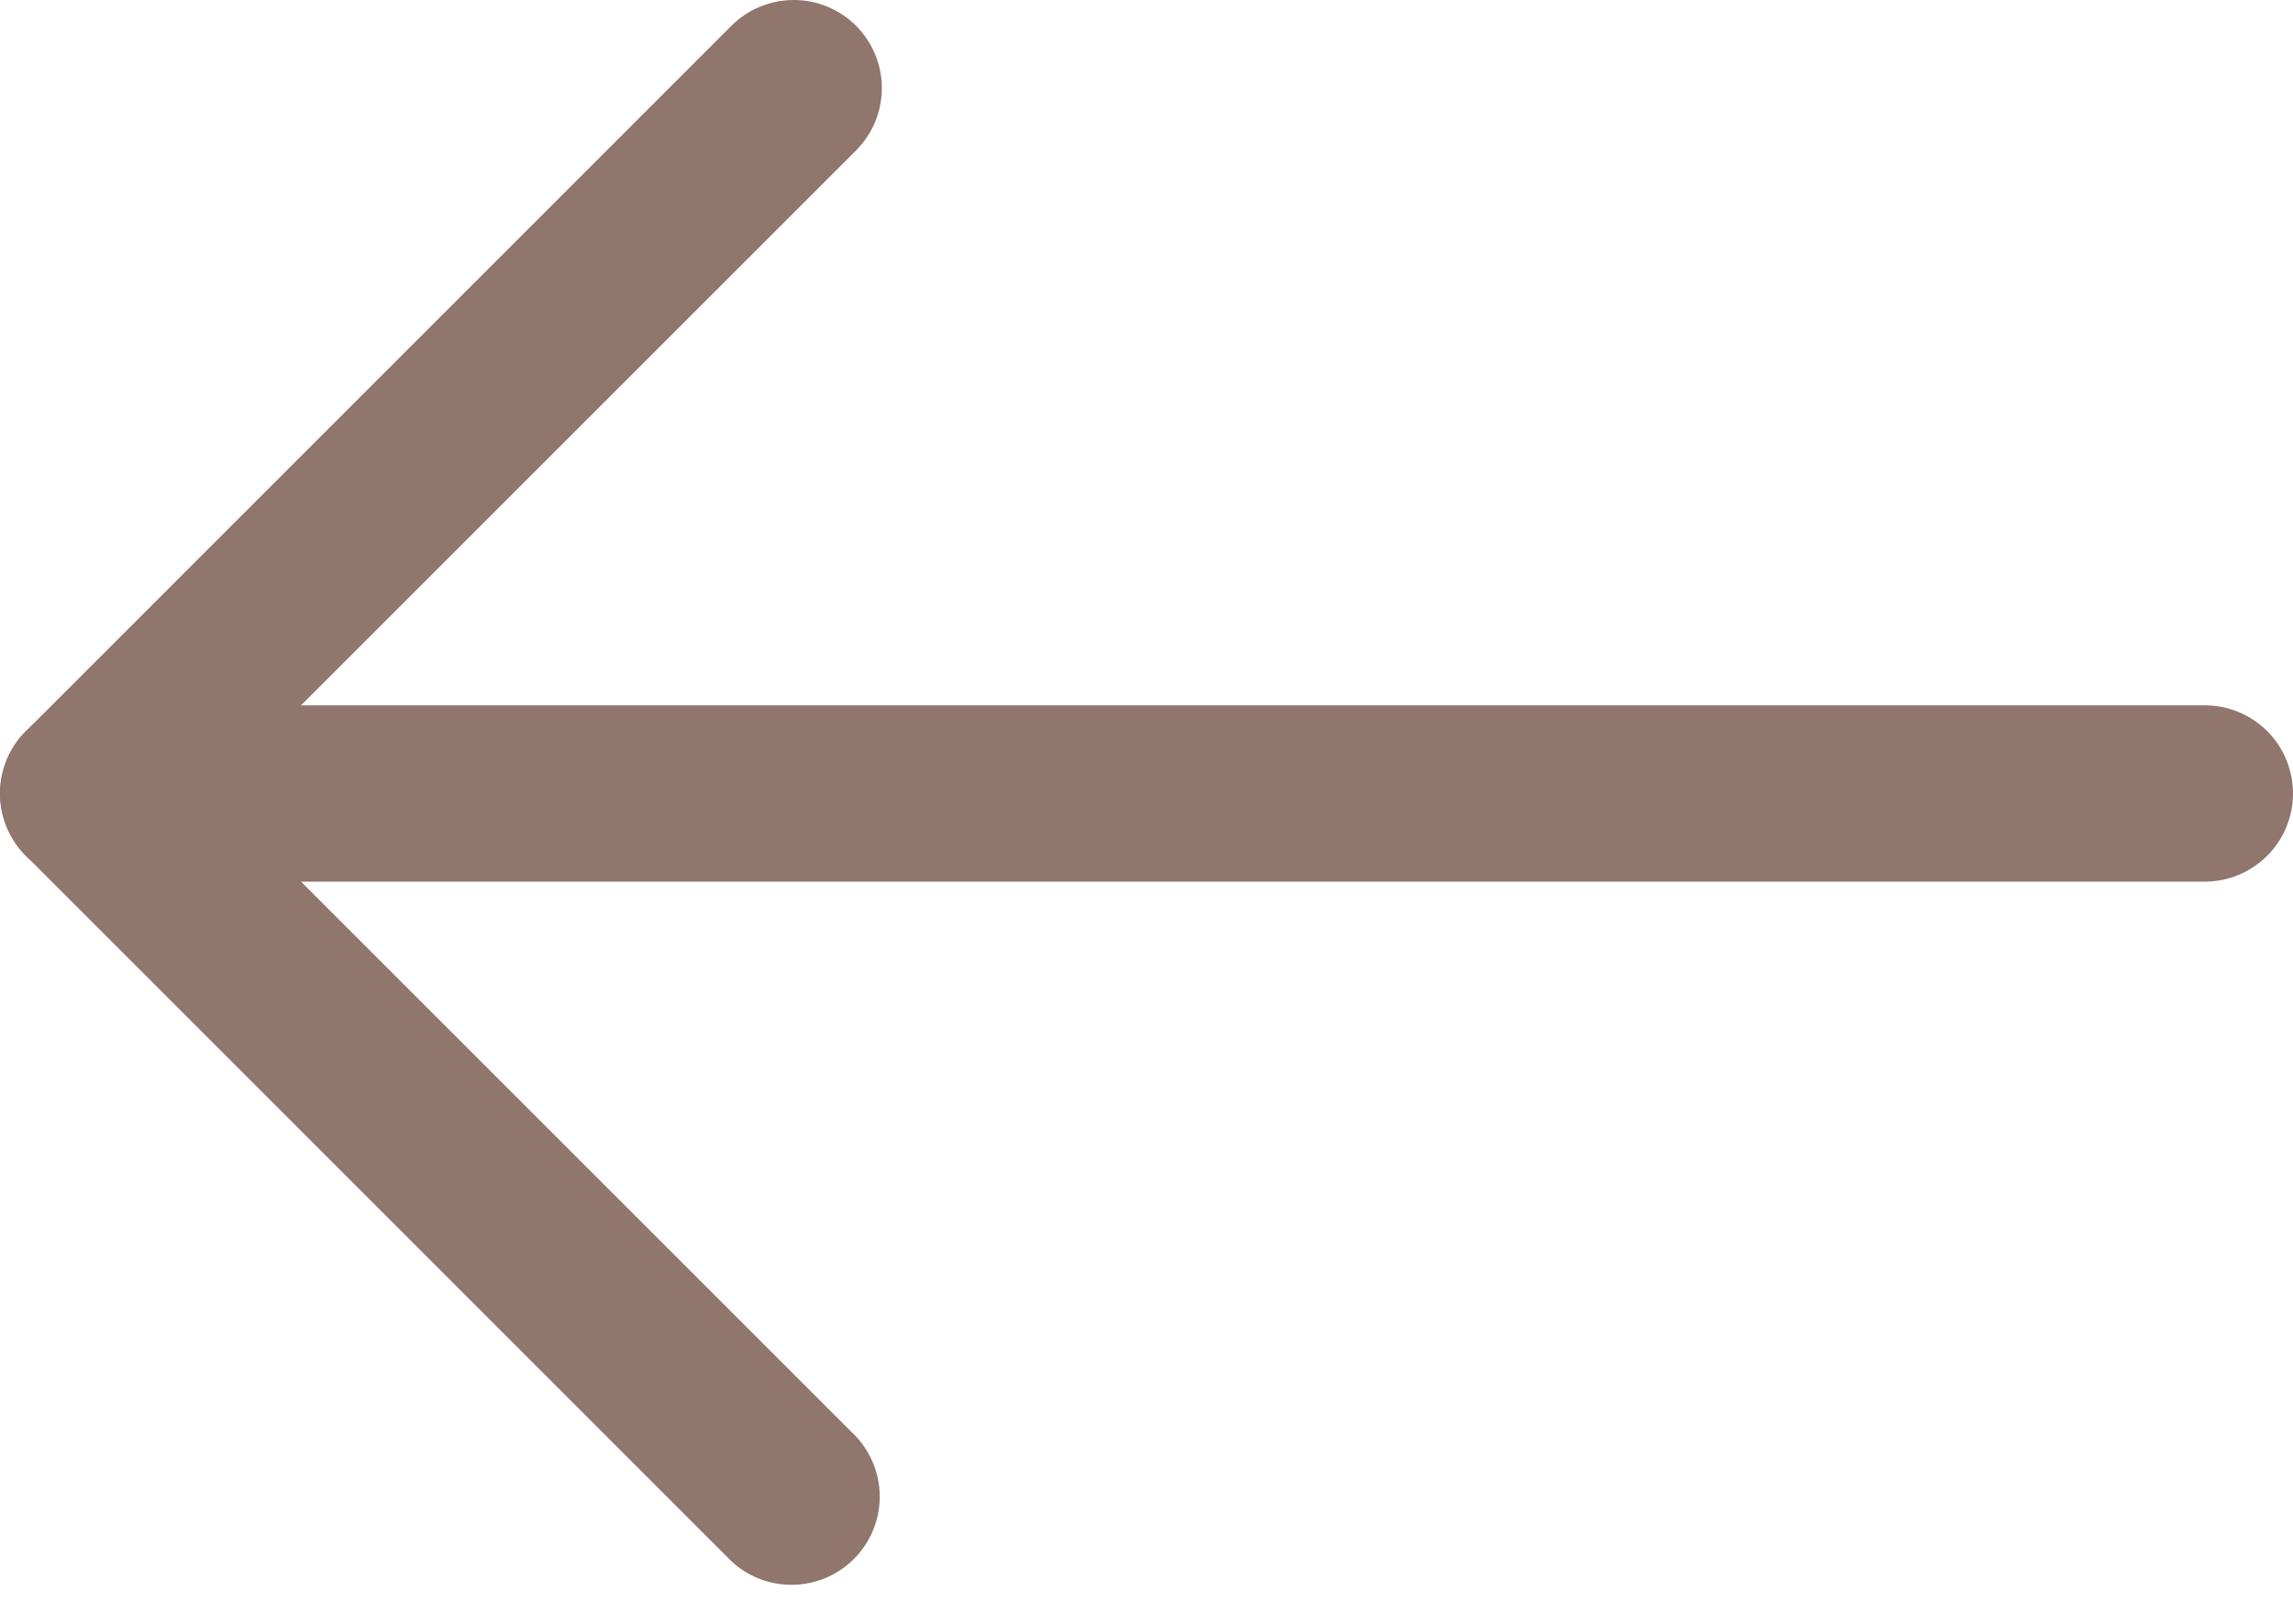 <svg width="24" height="17" viewBox="0 0 24 17" fill="none" xmlns="http://www.w3.org/2000/svg">
<path d="M24 8.307C24 8.062 23.903 7.827 23.73 7.654C23.556 7.481 23.322 7.384 23.077 7.384H0.923C0.678 7.384 0.443 7.481 0.27 7.654C0.097 7.827 0 8.062 0 8.307C0 8.551 0.097 8.786 0.27 8.959C0.443 9.132 0.678 9.23 0.923 9.23H23.077C23.322 9.23 23.556 9.132 23.73 8.959C23.903 8.786 24 8.551 24 8.307Z" fill="#91766D"/>
<path d="M8.96 0.27C8.787 0.097 8.552 0 8.308 0C8.063 0 7.828 0.097 7.655 0.27L0.271 7.655C0.098 7.828 0.001 8.062 0.001 8.307C0.001 8.552 0.098 8.786 0.271 8.959L7.655 16.344C7.83 16.507 8.062 16.596 8.301 16.591C8.54 16.587 8.768 16.49 8.937 16.321C9.107 16.152 9.203 15.924 9.208 15.685C9.212 15.446 9.123 15.214 8.96 15.039L2.228 8.307L8.96 1.575C9.133 1.401 9.23 1.167 9.23 0.922C9.23 0.678 9.133 0.443 8.96 0.27Z" fill="#91766D"/>
</svg>
